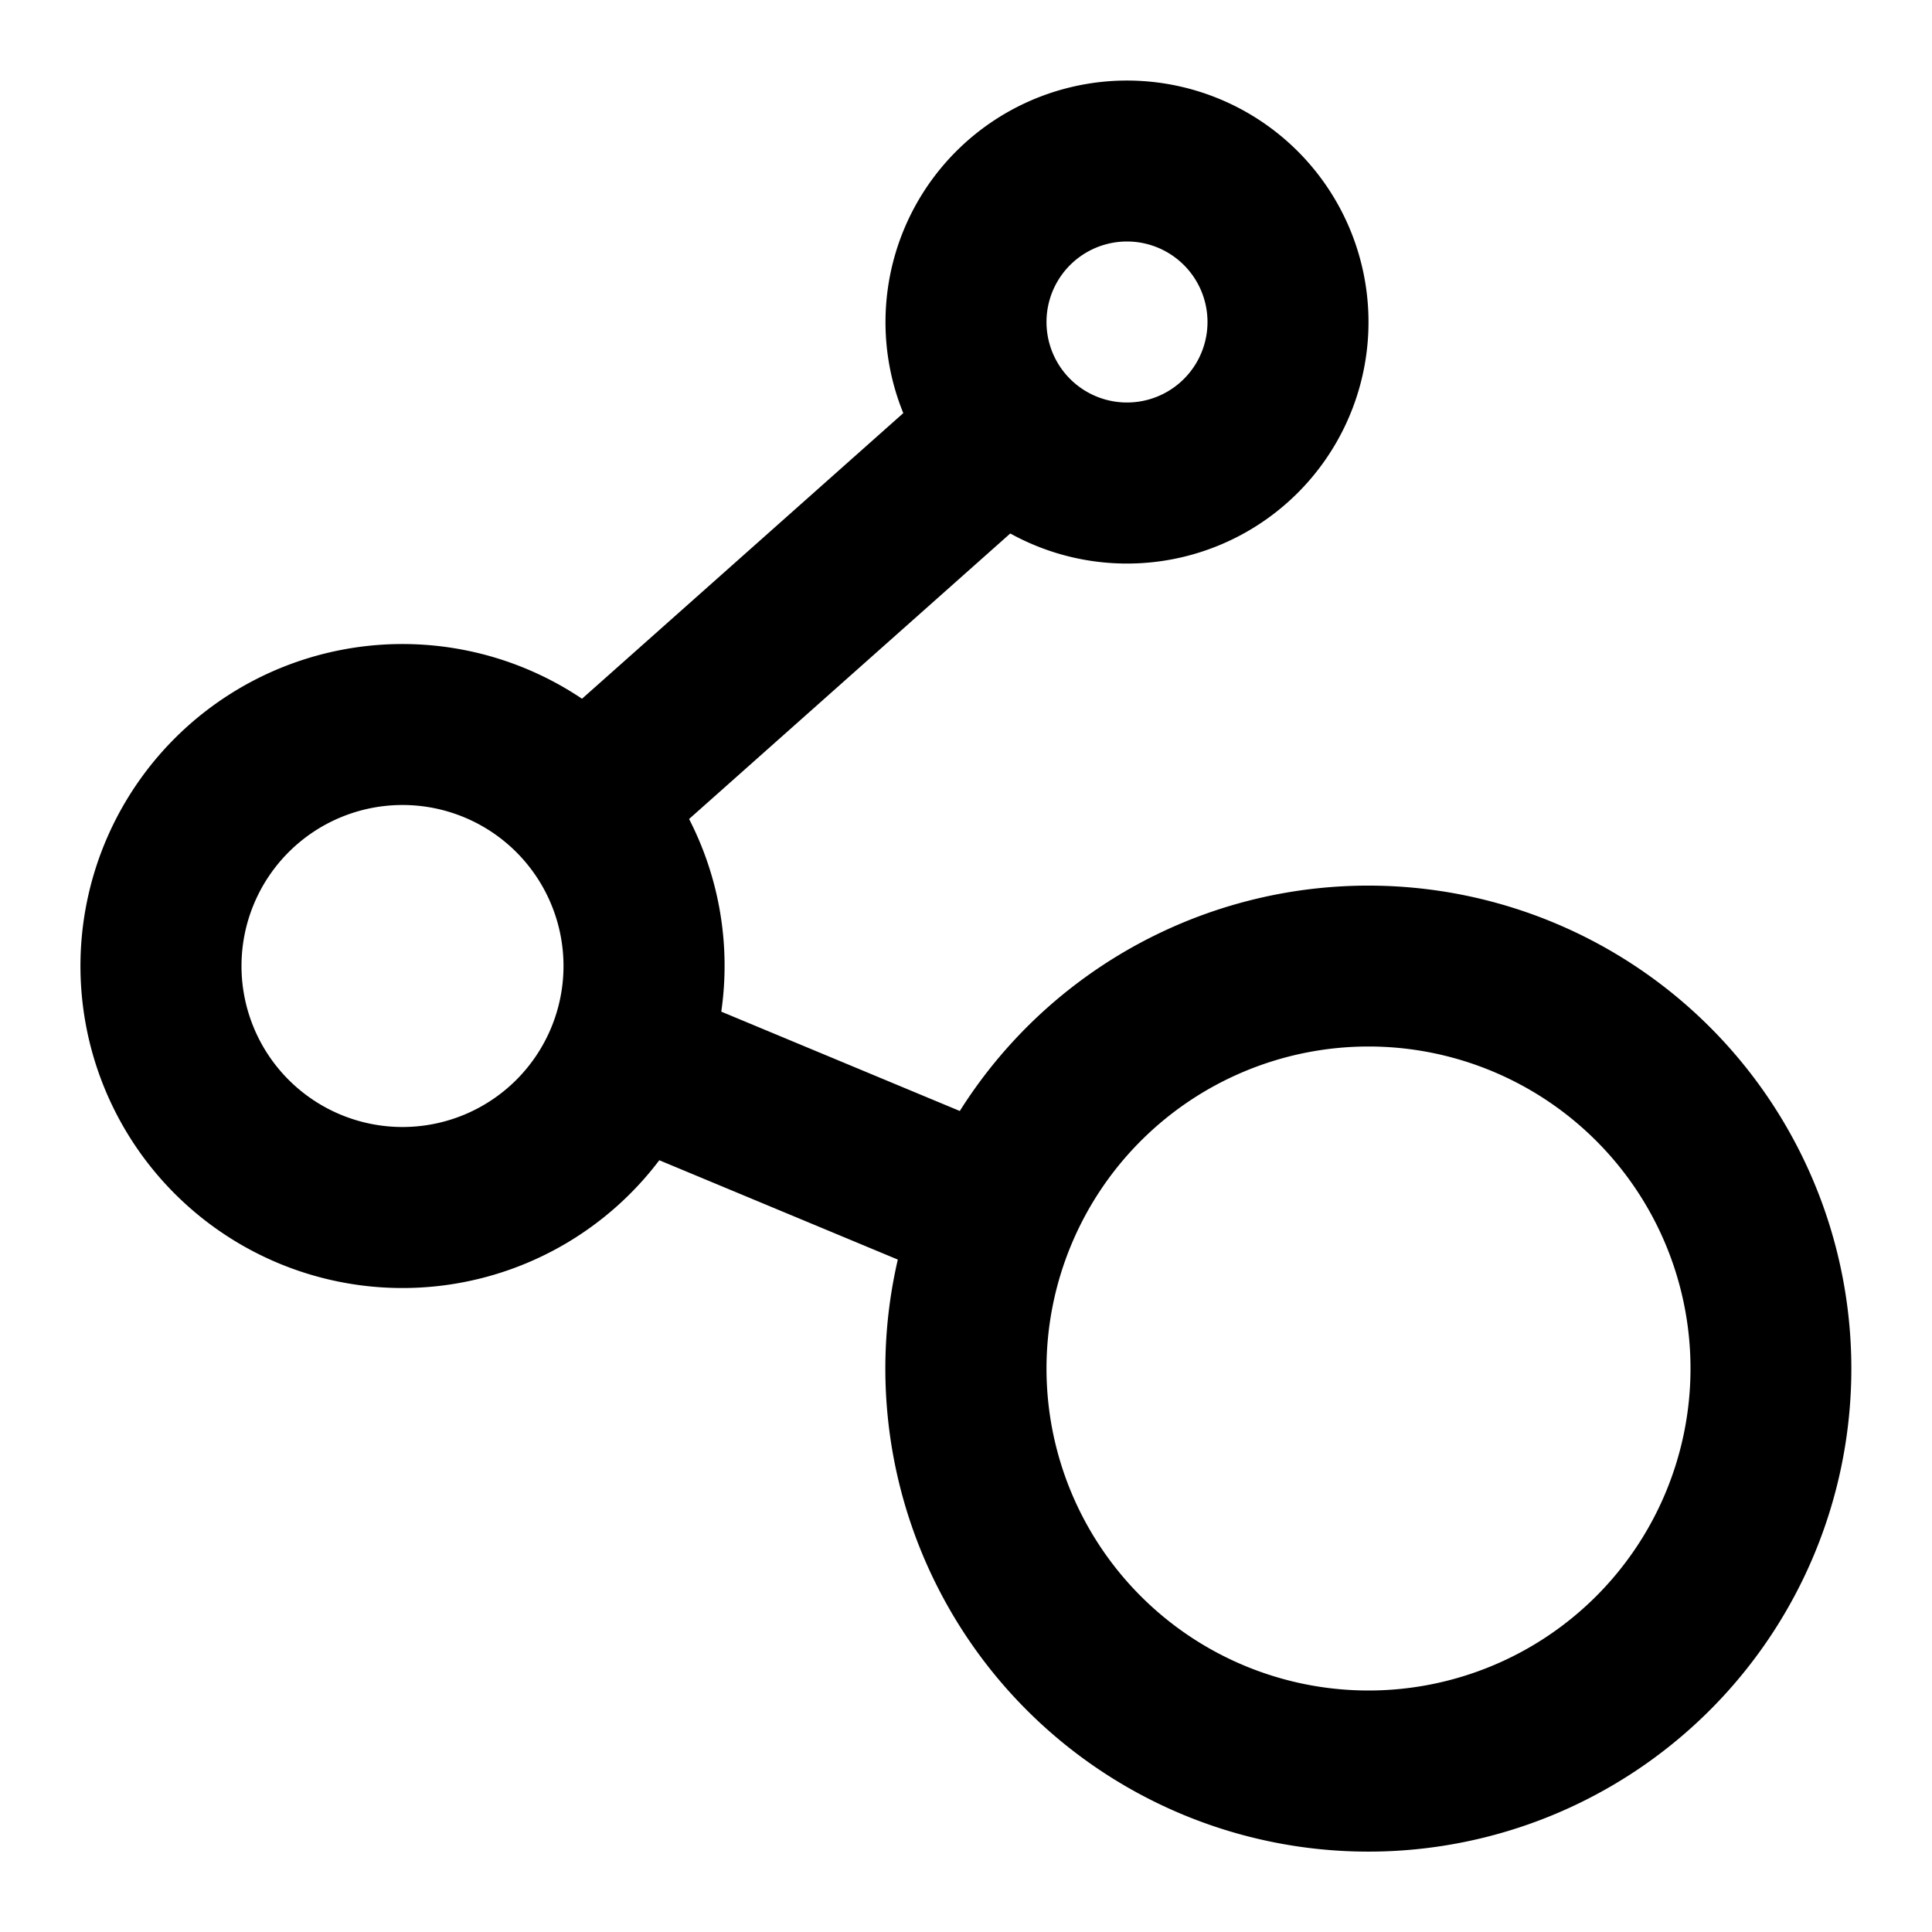 <svg width="24" height="24" viewBox="0 0 24 24" xmlns="http://www.w3.org/2000/svg"><path fill-rule="evenodd" clip-rule="evenodd" d="M14 3a1 1 0 1 0 0 2 1 1 0 0 0 0-2zm-3 1a3 3 0 1 1 1.55 2.627l-3.99 3.547a3.986 3.986 0 0 1 .4 2.393l2.963 1.234a6 6 0 1 1-.77 1.846L8.19 14.413a4 4 0 1 1-.96-5.733l3.991-3.548A2.993 2.993 0 0 1 11 4zm-6 6a2 2 0 1 0 0 4 2 2 0 0 0 0-4zm12 3a4.002 4.002 0 0 0-4 4 4 4 0 1 0 4-4z"/></svg>